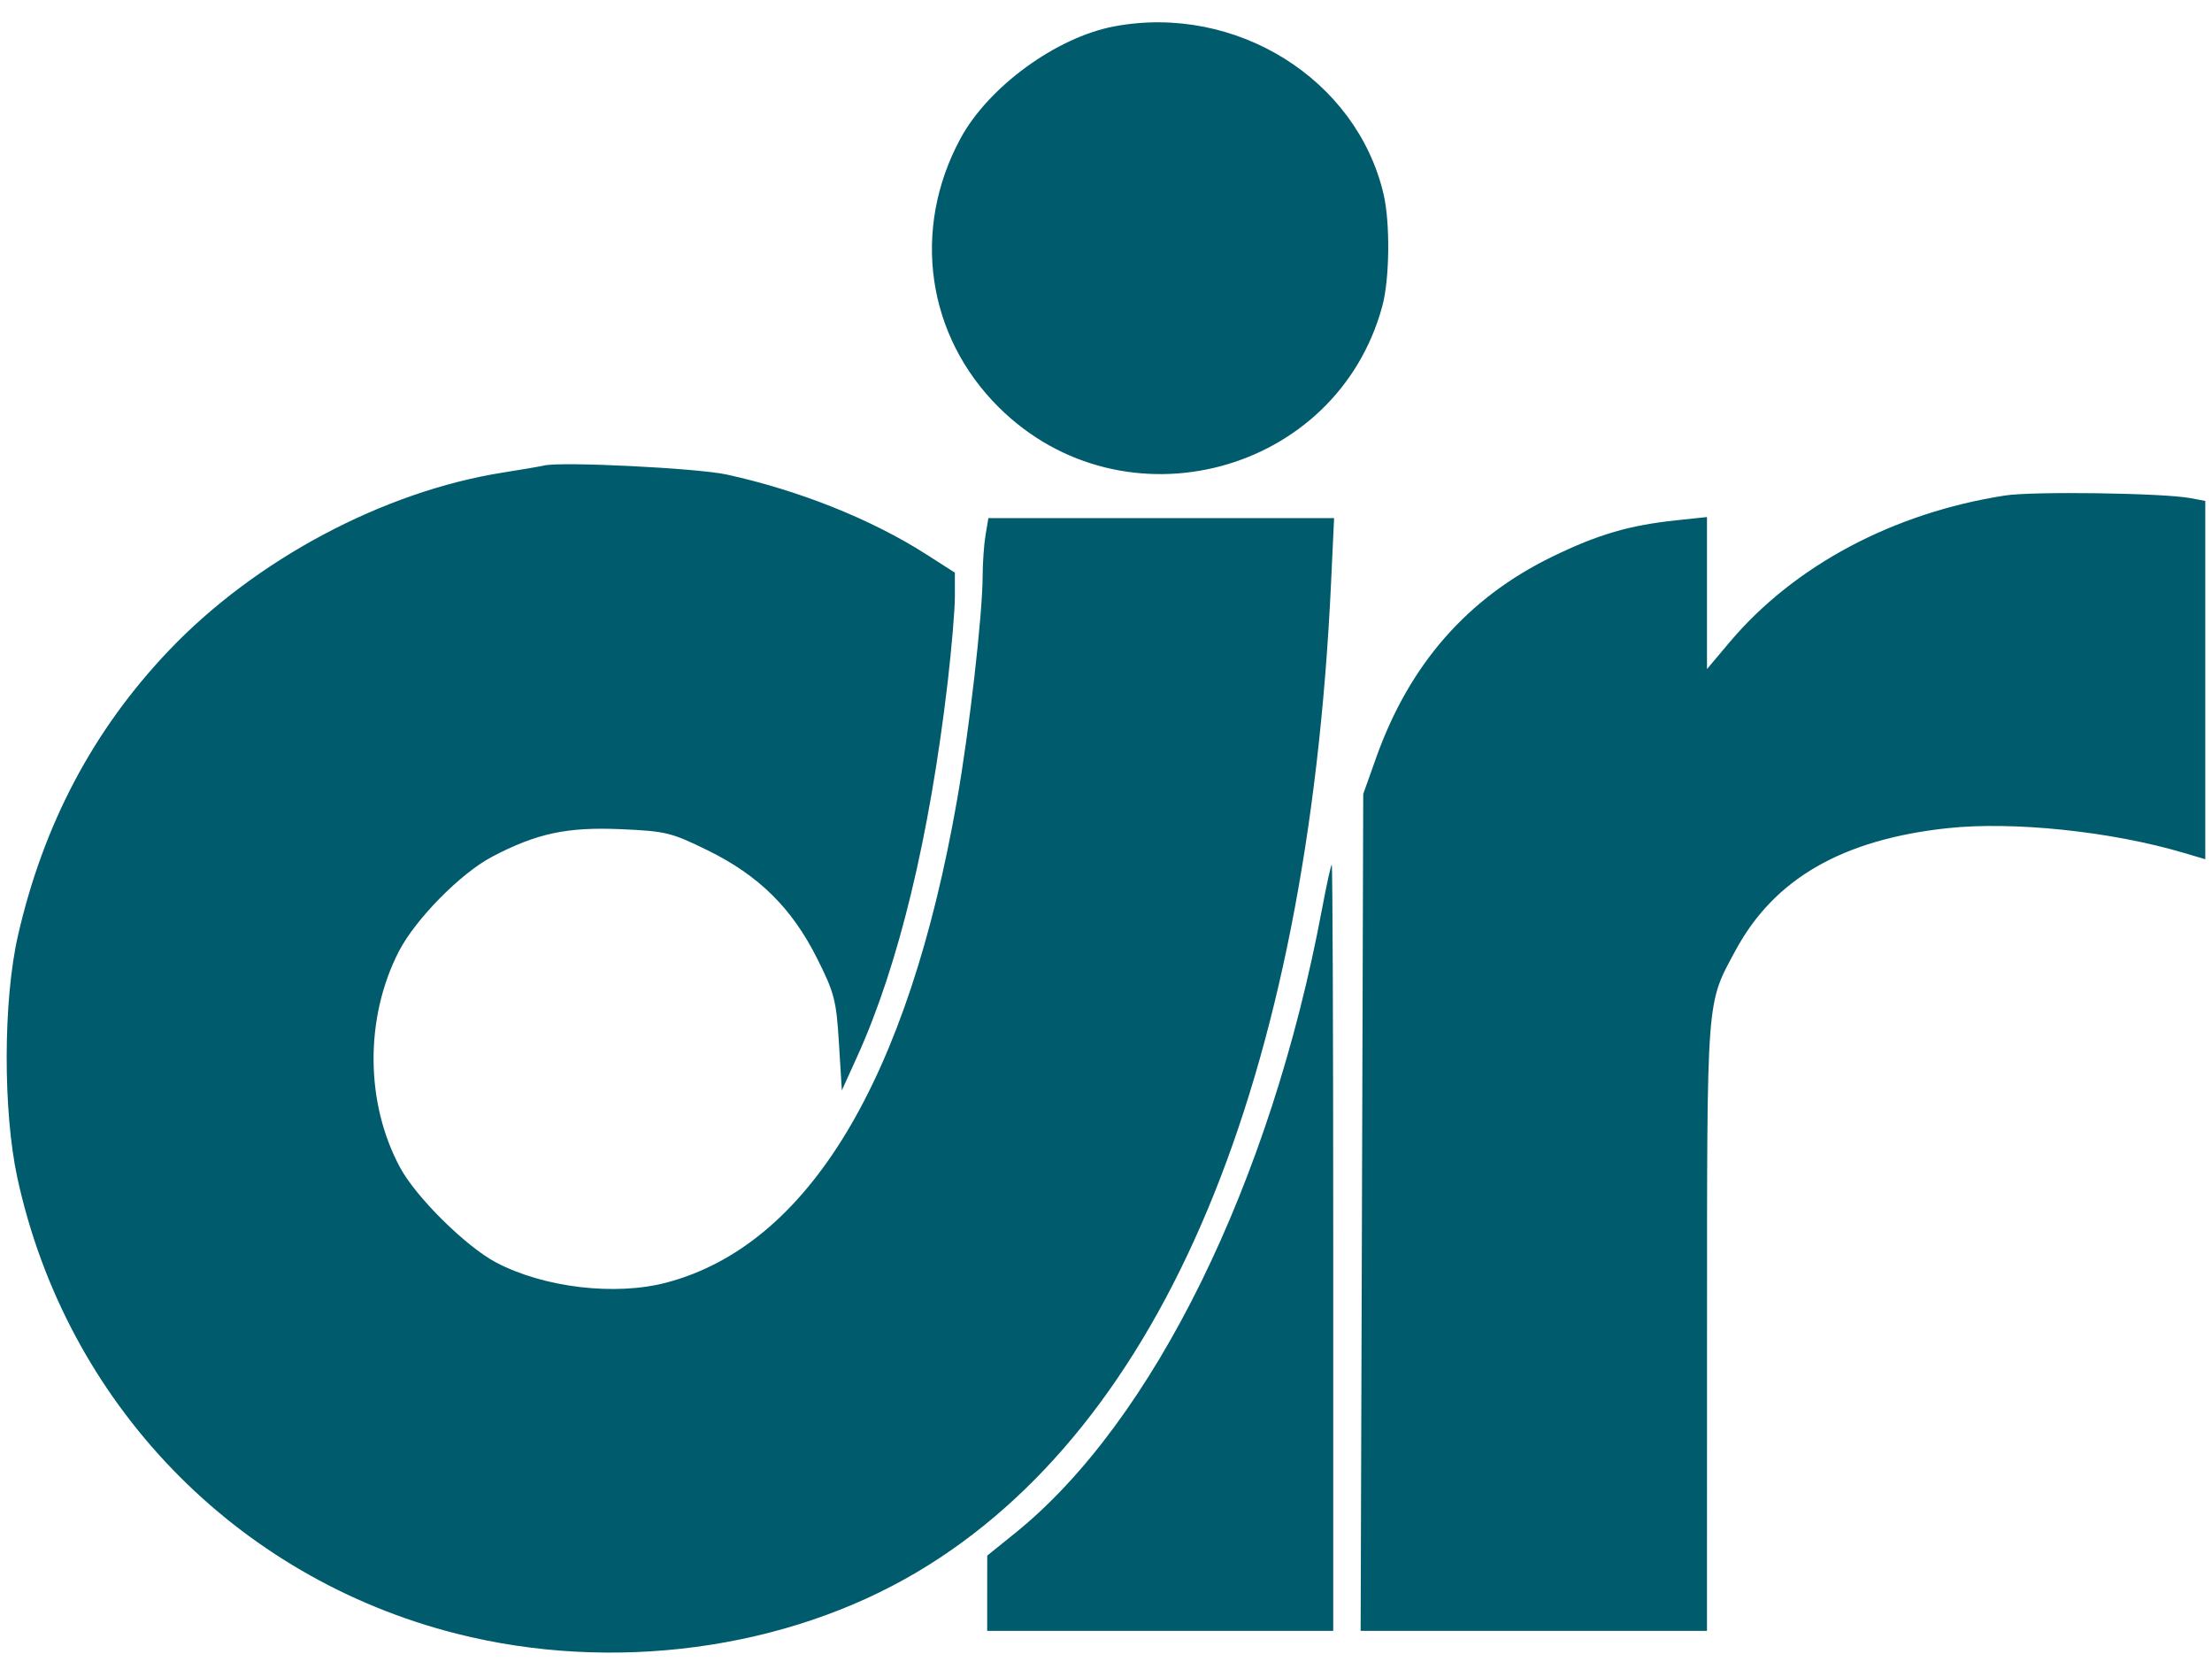 <svg width="62" height="47" viewBox="0 0 62 47" fill="none" xmlns="http://www.w3.org/2000/svg">
<path fill-rule="evenodd" clip-rule="evenodd" d="M31.227 0.74C29.605 1.046 27.7 2.436 26.918 3.887C25.544 6.435 25.973 9.413 28.003 11.422C31.497 14.879 37.467 13.298 38.745 8.577C38.951 7.818 38.968 6.251 38.781 5.446C38.027 2.213 34.633 0.098 31.227 0.74ZM15.254 13.045C15.147 13.07 14.623 13.16 14.09 13.244C10.744 13.774 7.156 15.685 4.735 18.228C2.615 20.455 1.221 23.087 0.504 26.216C0.088 28.028 0.081 31.142 0.488 33.014C1.856 39.303 6.58 44.205 12.793 45.781C17.165 46.89 22.029 46.239 25.712 44.051C32.609 39.956 36.651 30.295 37.308 16.341L37.393 14.52H27.703L27.623 14.999C27.579 15.262 27.543 15.782 27.542 16.153C27.539 17.234 27.173 20.437 26.824 22.428C25.45 30.261 22.662 34.89 18.681 35.943C17.25 36.322 15.246 36.086 13.906 35.38C13.063 34.936 11.664 33.554 11.215 32.721C10.236 30.907 10.222 28.529 11.178 26.664C11.642 25.761 12.913 24.471 13.795 24.008C15.049 23.351 15.894 23.171 17.411 23.237C18.659 23.292 18.816 23.33 19.83 23.827C21.266 24.53 22.193 25.445 22.902 26.857C23.389 27.828 23.441 28.029 23.515 29.238L23.596 30.558L24.03 29.6C25.186 27.05 26.052 23.466 26.562 19.12C26.673 18.172 26.764 17.092 26.764 16.721L26.764 16.048L25.956 15.531C24.424 14.551 22.39 13.739 20.362 13.297C19.542 13.119 15.734 12.93 15.254 13.045ZM56.198 13.886C53.062 14.373 50.285 15.853 48.474 18.003L47.845 18.75V14.49L46.983 14.581C45.669 14.72 44.788 14.978 43.513 15.598C41.138 16.752 39.506 18.613 38.574 21.229L38.21 22.251L38.174 33.977L38.137 45.703H47.845L47.846 37.172C47.848 27.815 47.822 28.162 48.646 26.633C49.726 24.631 51.634 23.529 54.574 23.21C56.418 23.009 59.184 23.298 61.22 23.904L61.812 24.079V14.038L61.392 13.959C60.63 13.816 56.977 13.764 56.198 13.886ZM37.054 25.478C35.619 33.14 32.328 39.834 28.463 42.955L27.671 43.594L27.67 44.648L27.67 45.703H37.369V34.968C37.369 29.063 37.351 24.232 37.328 24.232C37.306 24.232 37.182 24.793 37.054 25.478Z" fill="#005B6C"/>
</svg>
